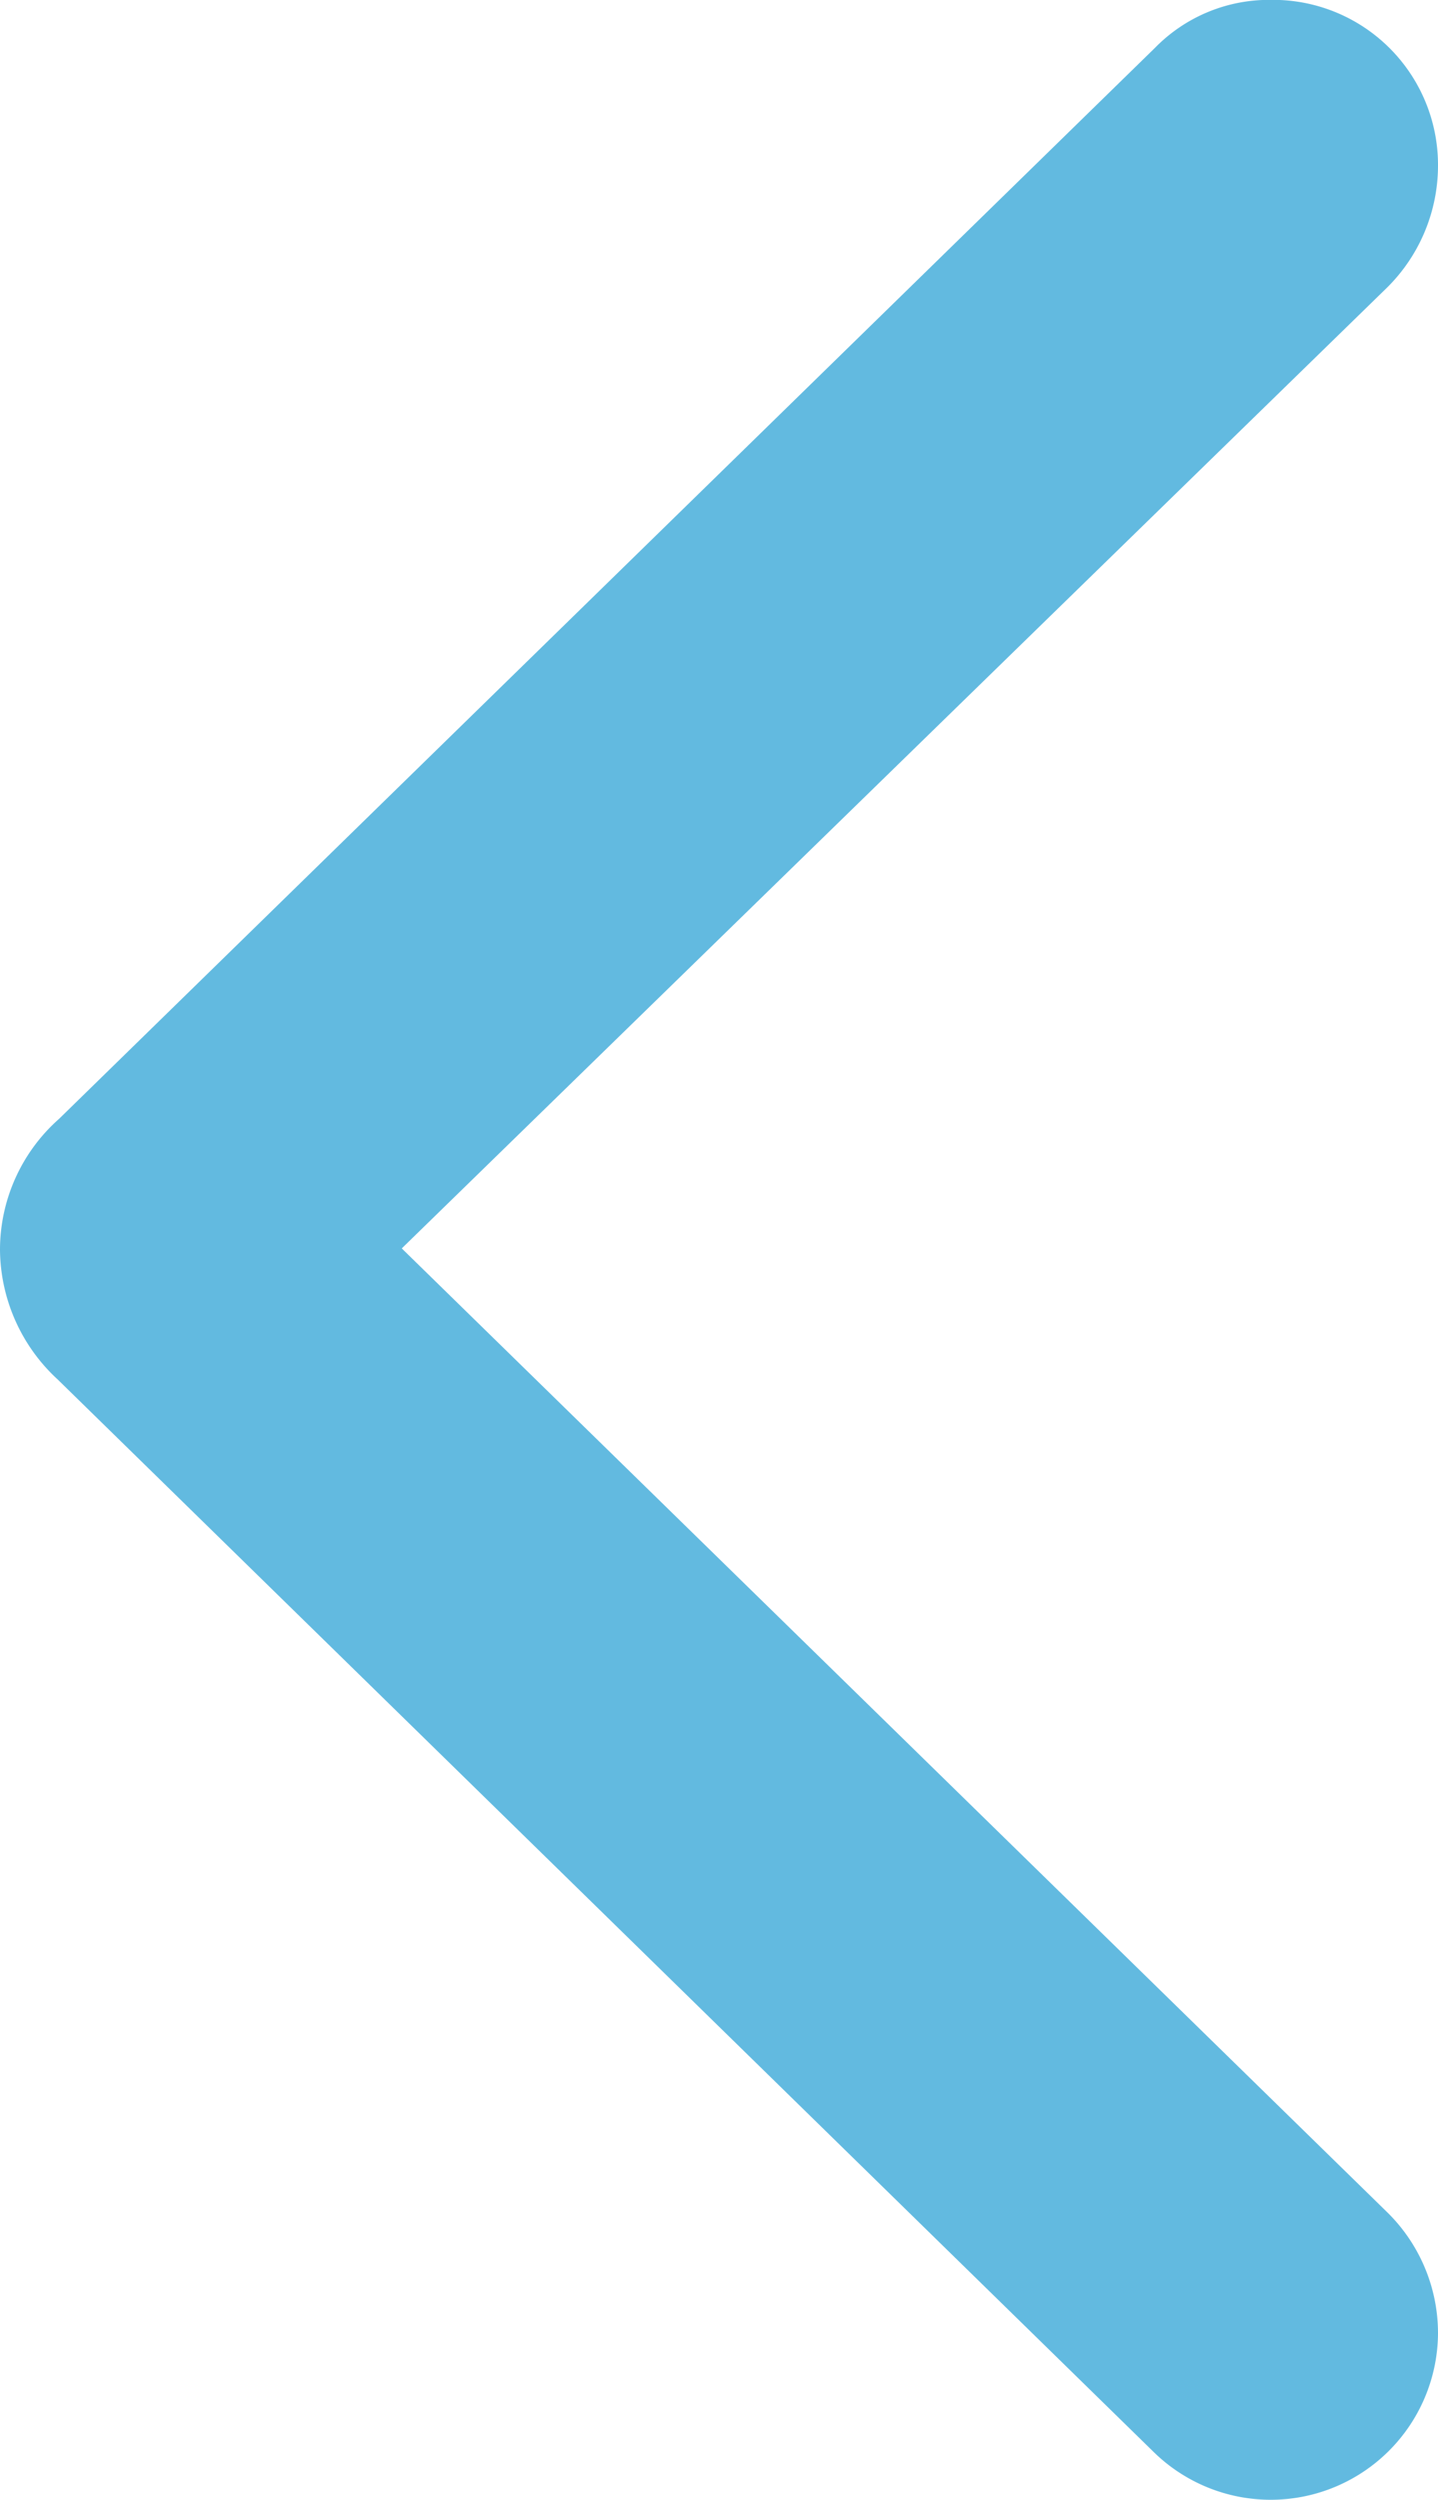 <svg xmlns="http://www.w3.org/2000/svg" width="11.965" height="20.789" viewBox="0 0 11.965 20.789">
  <path id="Chevron" d="M12.586,1.535A1.392,1.392,0,0,0,14.953.551a1.409,1.409,0,0,0-.422-1.008l-8.2-8.016,8.2-7.992a1.429,1.429,0,0,0,.422-1.008,1.373,1.373,0,0,0-1.395-1.383,1.327,1.327,0,0,0-.961.4L3.48-9.551a1.455,1.455,0,0,0-.492,1.09,1.48,1.48,0,0,0,.48,1.078Z" transform="translate(-2.988 18.855)" fill="#62bae0"/>
</svg>
